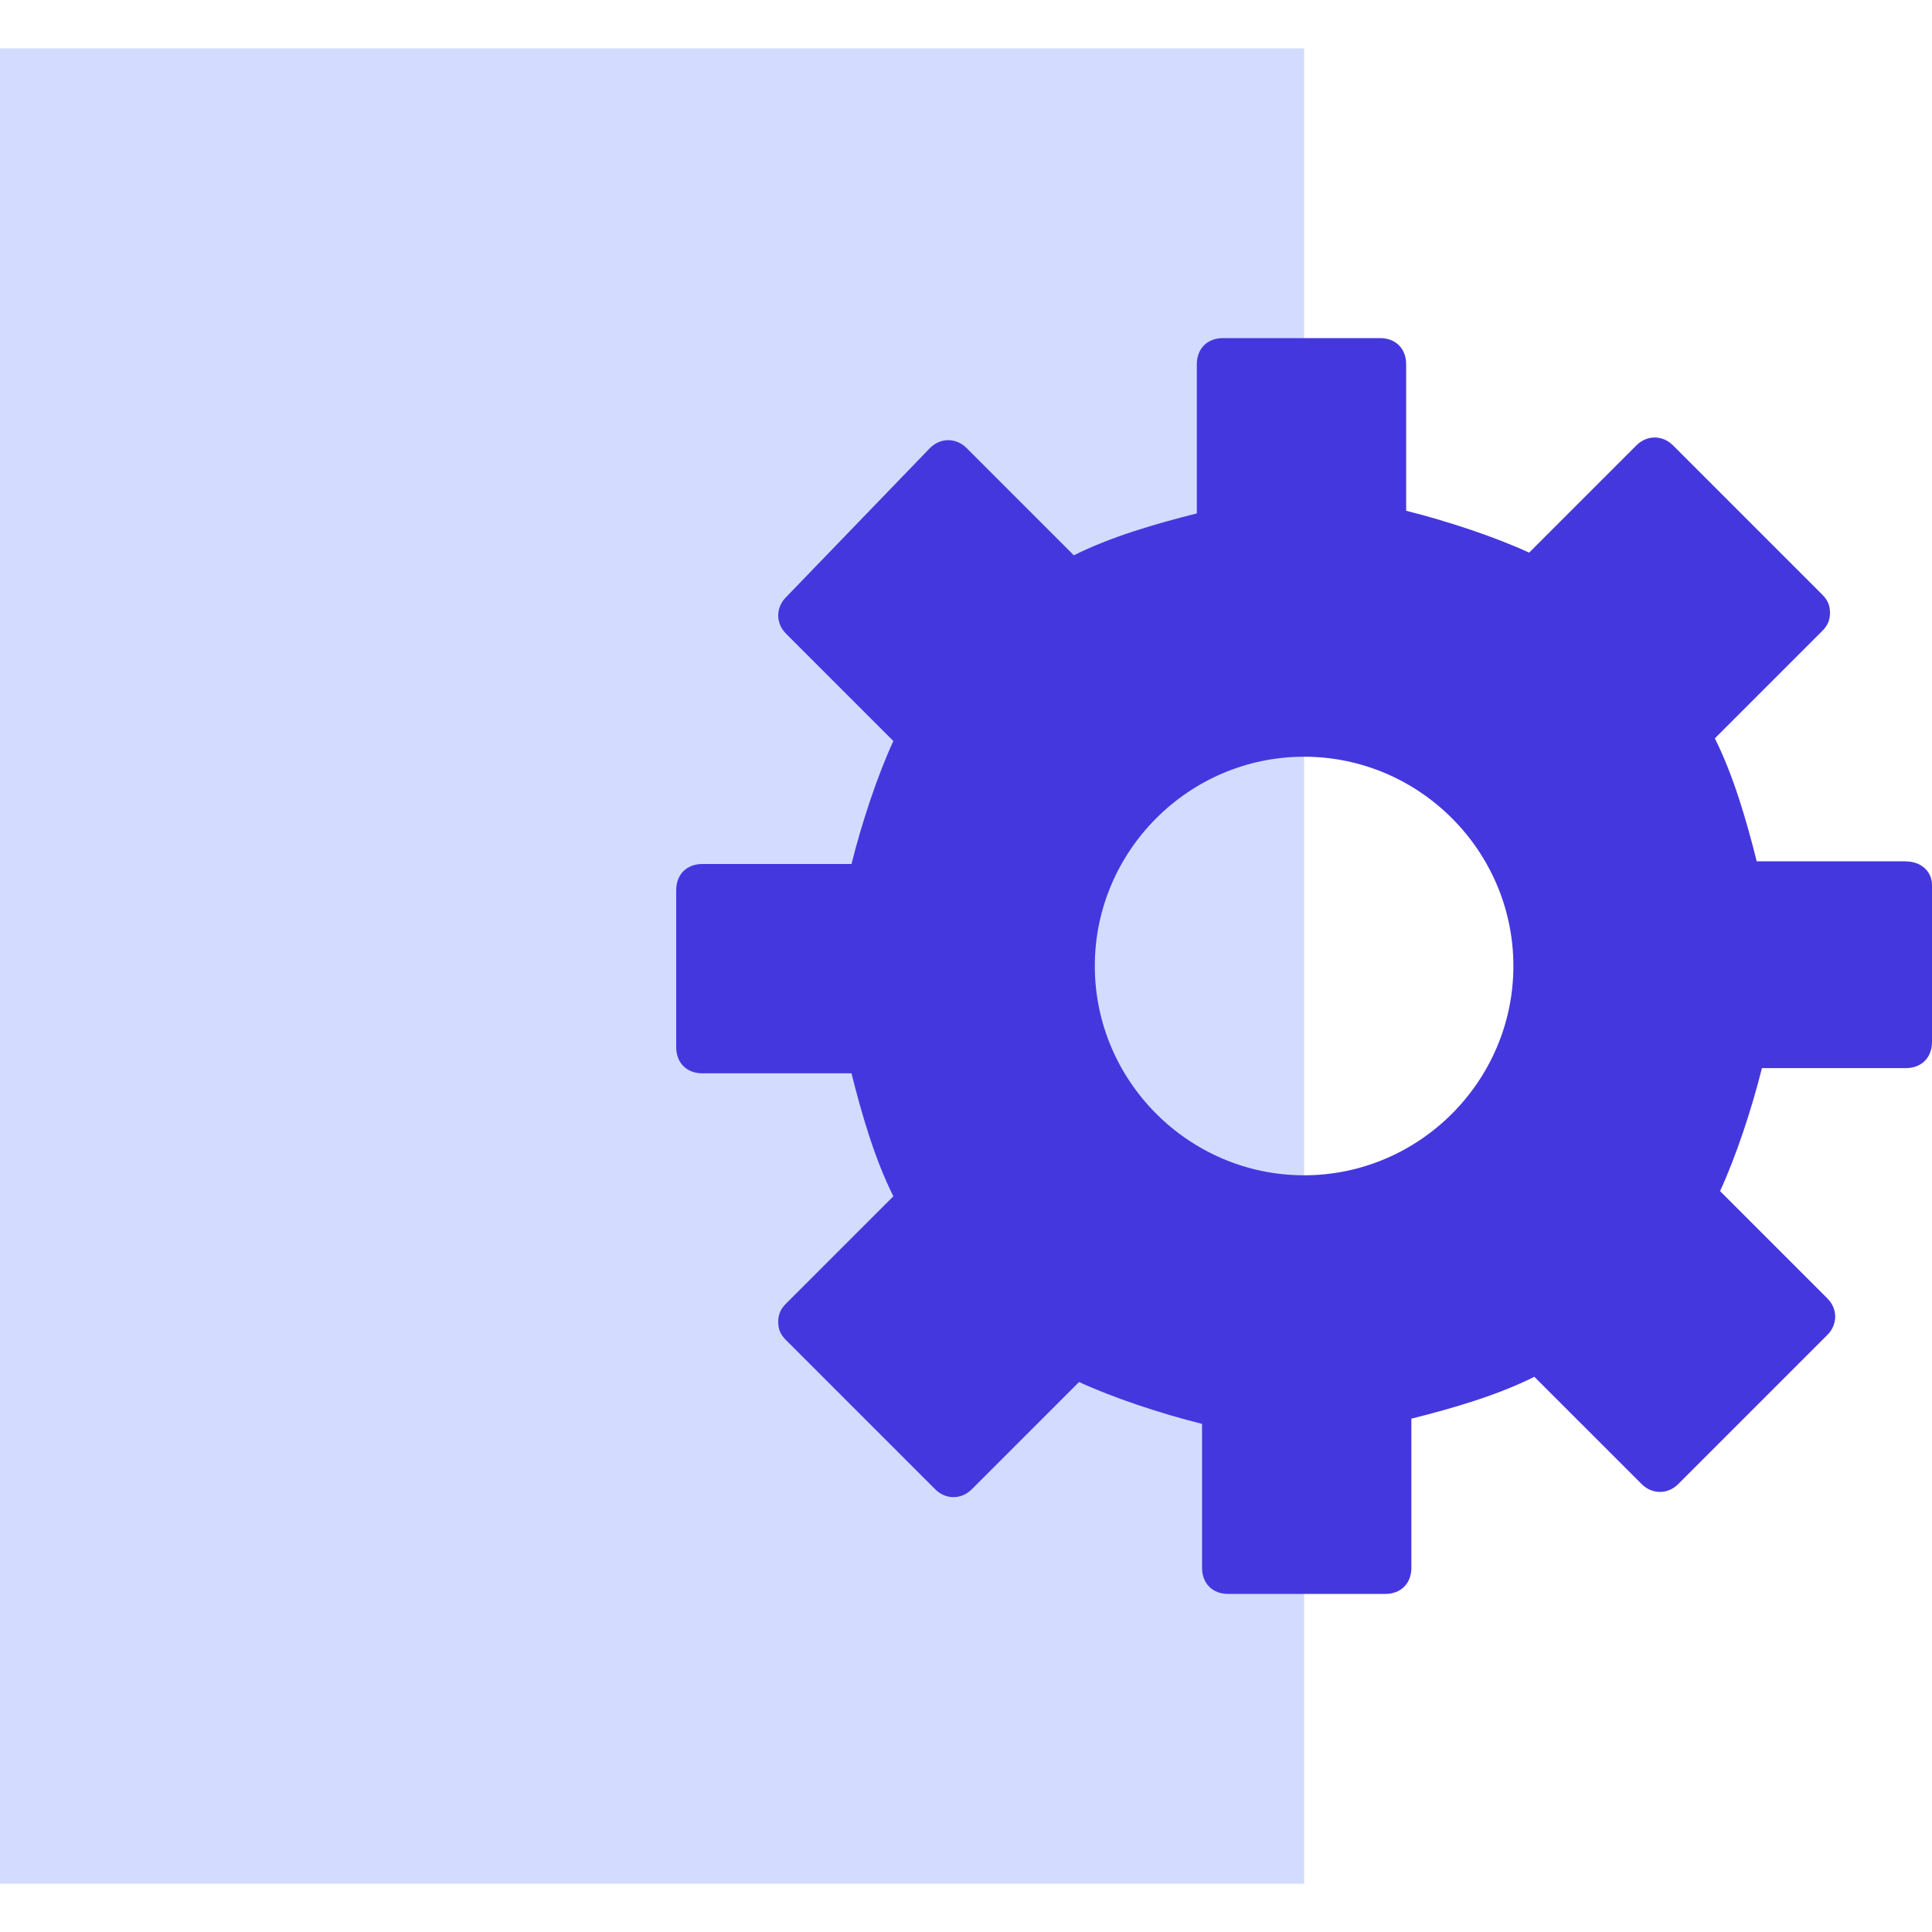 <svg fill="none" height="40" viewBox="0 0 40 40" width="40" xmlns="http://www.w3.org/2000/svg"><path d="m0 1h27v38h-27z" fill="#d3dcff"/><path d="m39.458 17.833h-3.087c-.217-.867-.487-1.788-.867-2.546l2.221-2.221c.108-.108.163-.217.163-.379s-.054-.271-.163-.379l-3.087-3.087c-.217-.217-.542-.217-.758 0l-2.221 2.221c-.704-.325-1.679-.65-2.546-.867v-3.033c0-.325-.217-.542-.542-.542h-3.25c-.325 0-.542.217-.542.542v3.088c-.867.217-1.788.487-2.546.867l-2.221-2.221c-.217-.217-.542-.217-.758 0l-2.979 3.087c-.217.217-.217.542 0 .758l2.221 2.221c-.325.704-.65 1.679-.867 2.546h-3.087c-.325 0-.542.217-.542.542v3.25c0 .325.217.542.542.542h3.087c.217.867.487 1.788.867 2.546l-2.221 2.221c-.108.108-.163.217-.163.379s.054.271.163.379l3.087 3.087c.217.217.542.217.758 0l2.221-2.221c.704.325 1.679.65 2.546.867v2.979c0 .325.217.542.542.542h3.25c.325 0 .542-.217.542-.542v-3.087c.867-.217 1.788-.487 2.546-.867l2.221 2.221c.217.217.542.217.758 0l3.087-3.087c.217-.217.217-.542 0-.758l-2.221-2.221c.325-.704.65-1.679.867-2.546h2.979c.325 0 .542-.217.542-.542v-3.25c0-.271-.217-.487-.542-.487zm-12.458 6.5c-2.383 0-4.333-1.95-4.333-4.333s1.95-4.333 4.333-4.333 4.333 1.95 4.333 4.333-1.95 4.333-4.333 4.333z" fill="#4537de"/></svg>